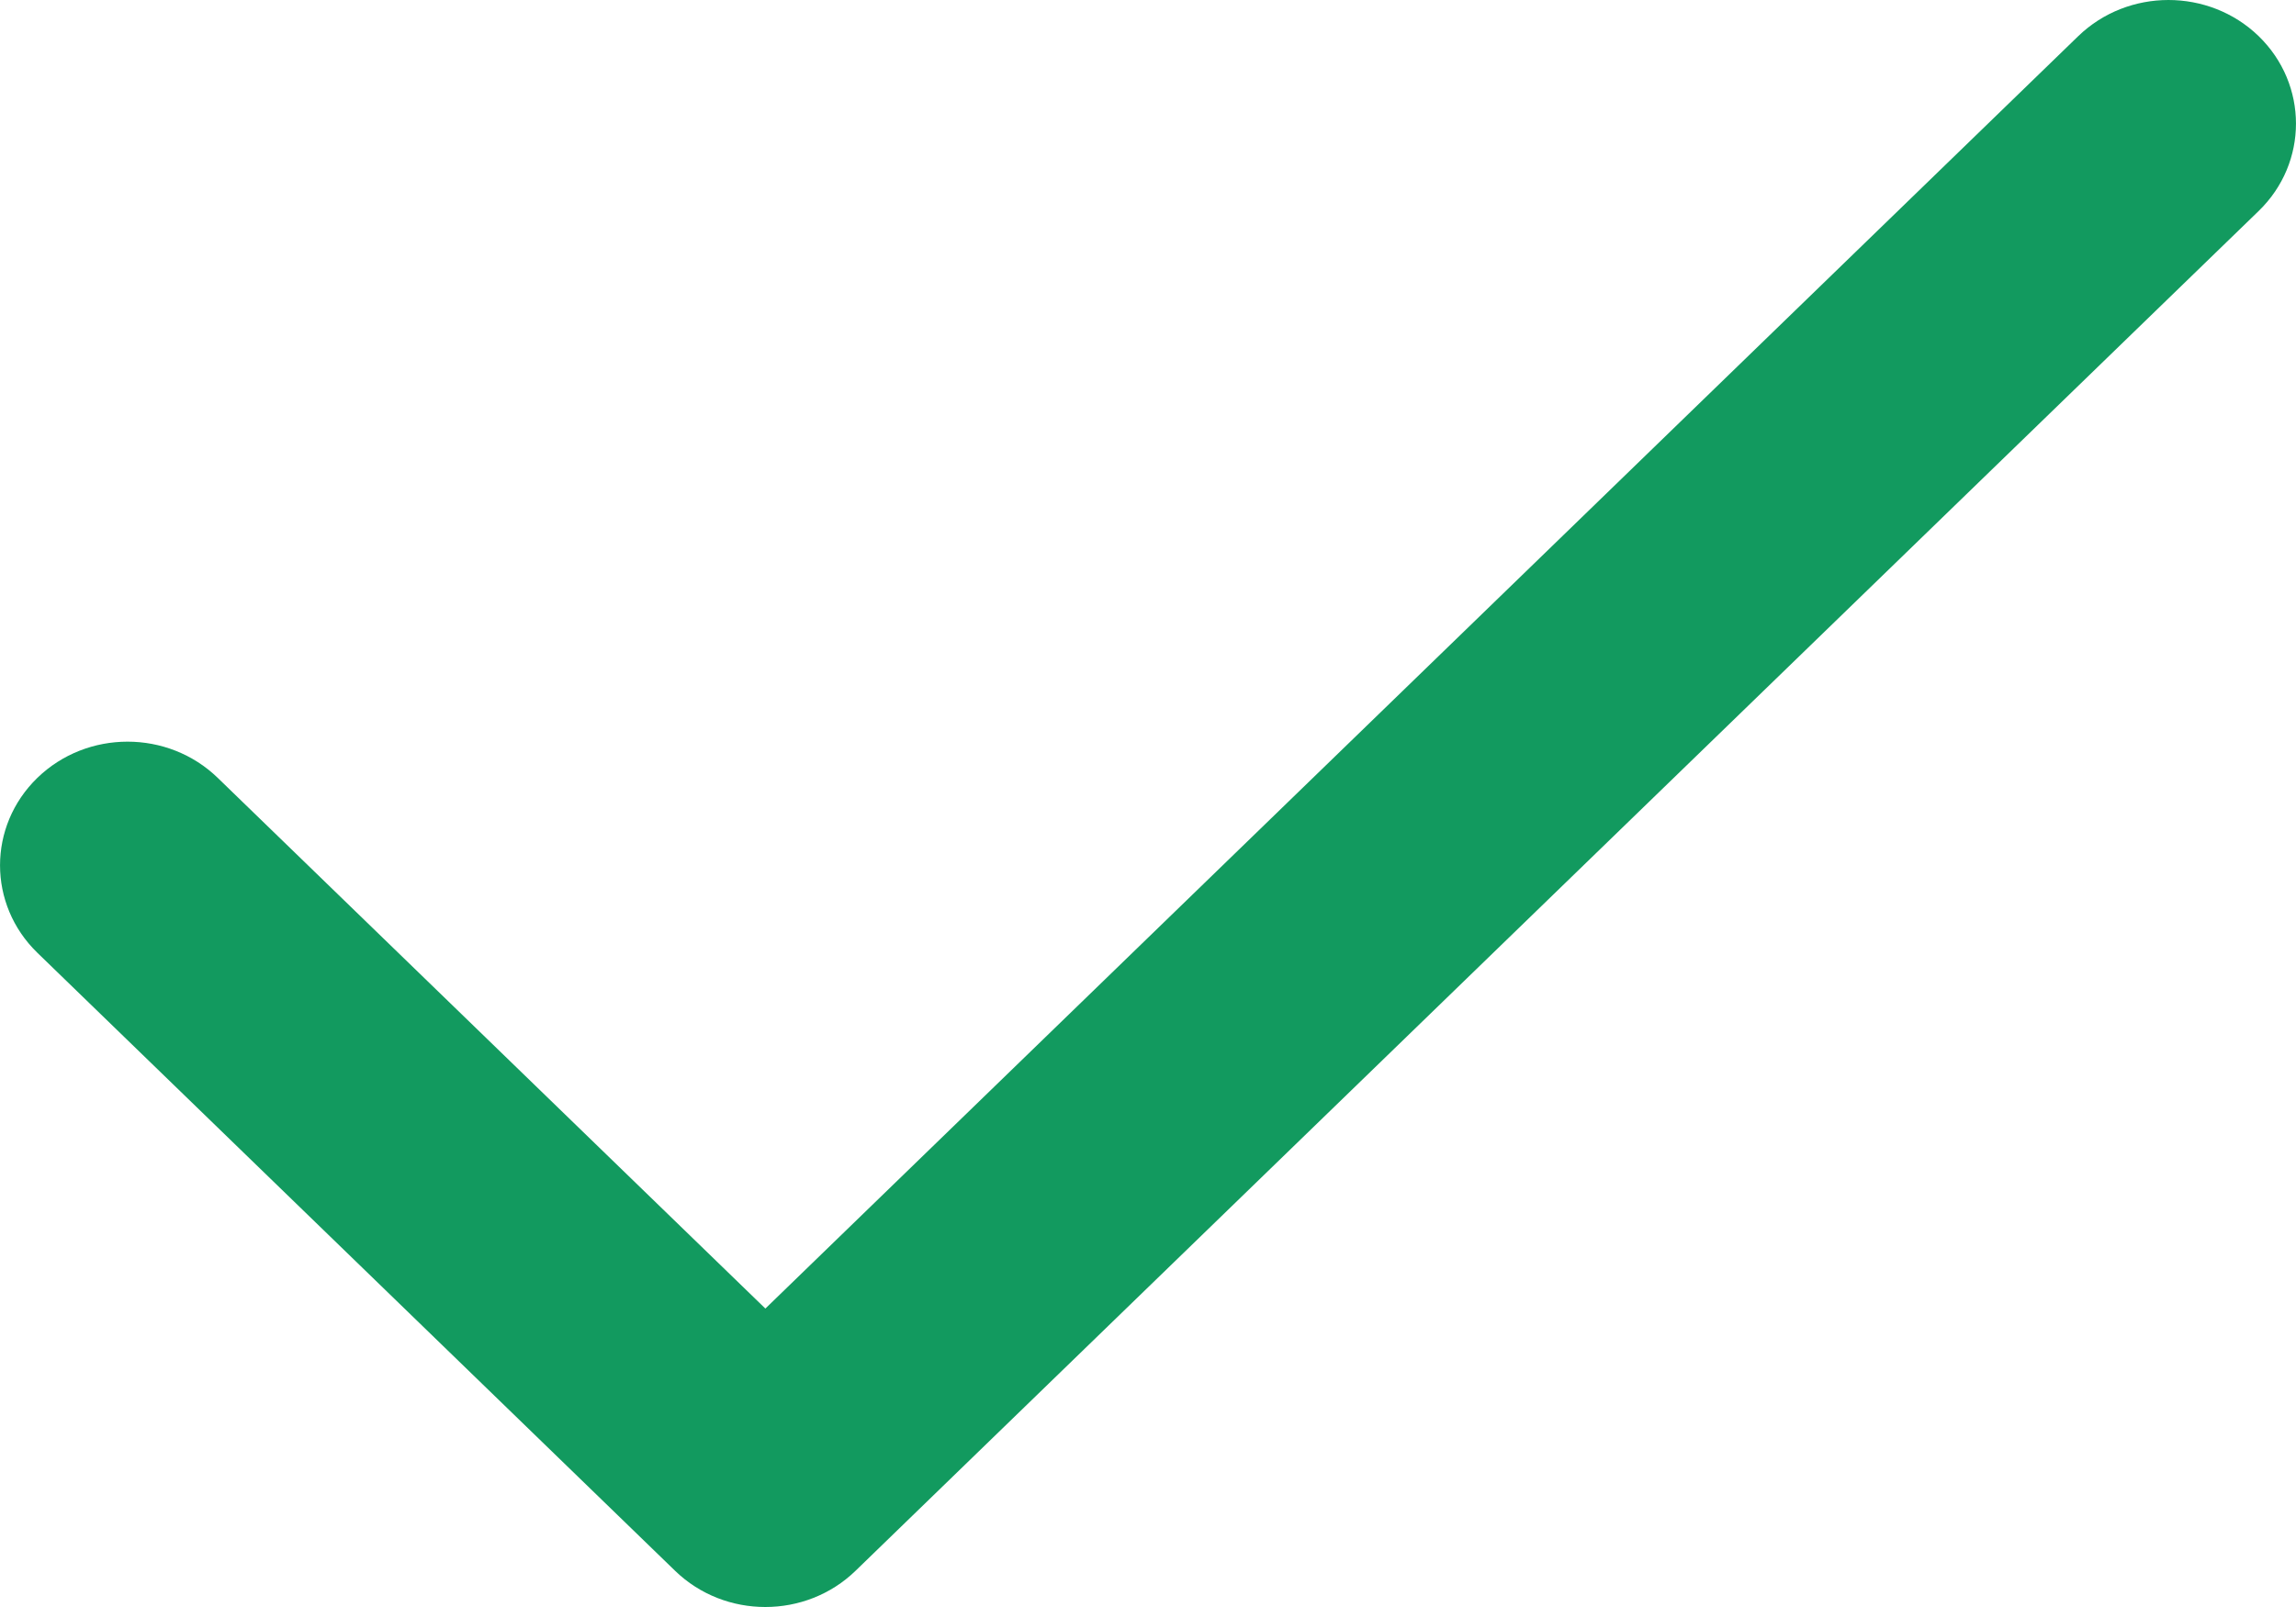 <?xml version="1.0" encoding="UTF-8"?> <svg xmlns="http://www.w3.org/2000/svg" width="20" height="14" viewBox="0 0 20 14" fill="none"> <g id="Icons/check"> <g id="Icons/check_2"> <path id="Shape" d="M1.897 6.777C1.463 6.356 0.759 6.356 0.325 6.777C-0.108 7.198 -0.108 7.879 0.325 8.3L5.881 13.685C6.315 14.105 7.018 14.105 7.452 13.685L19.675 1.838C20.108 1.418 20.108 0.736 19.675 0.315C19.241 -0.105 18.537 -0.105 18.103 0.315L6.667 11.4L1.897 6.777Z" fill="#129A5F"></path> <mask id="mask0_2408_13689" style="mask-type:alpha" maskUnits="userSpaceOnUse" x="0" y="0" width="20" height="14"> <path id="Shape_2" d="M1.897 6.777C1.463 6.356 0.759 6.356 0.325 6.777C-0.108 7.198 -0.108 7.879 0.325 8.3L5.881 13.685C6.315 14.105 7.018 14.105 7.452 13.685L19.675 1.838C20.108 1.418 20.108 0.736 19.675 0.315C19.241 -0.105 18.537 -0.105 18.103 0.315L6.667 11.4L1.897 6.777Z" fill="white"></path> </mask> <g mask="url(#mask0_2408_13689)"> </g> </g> </g> </svg> 